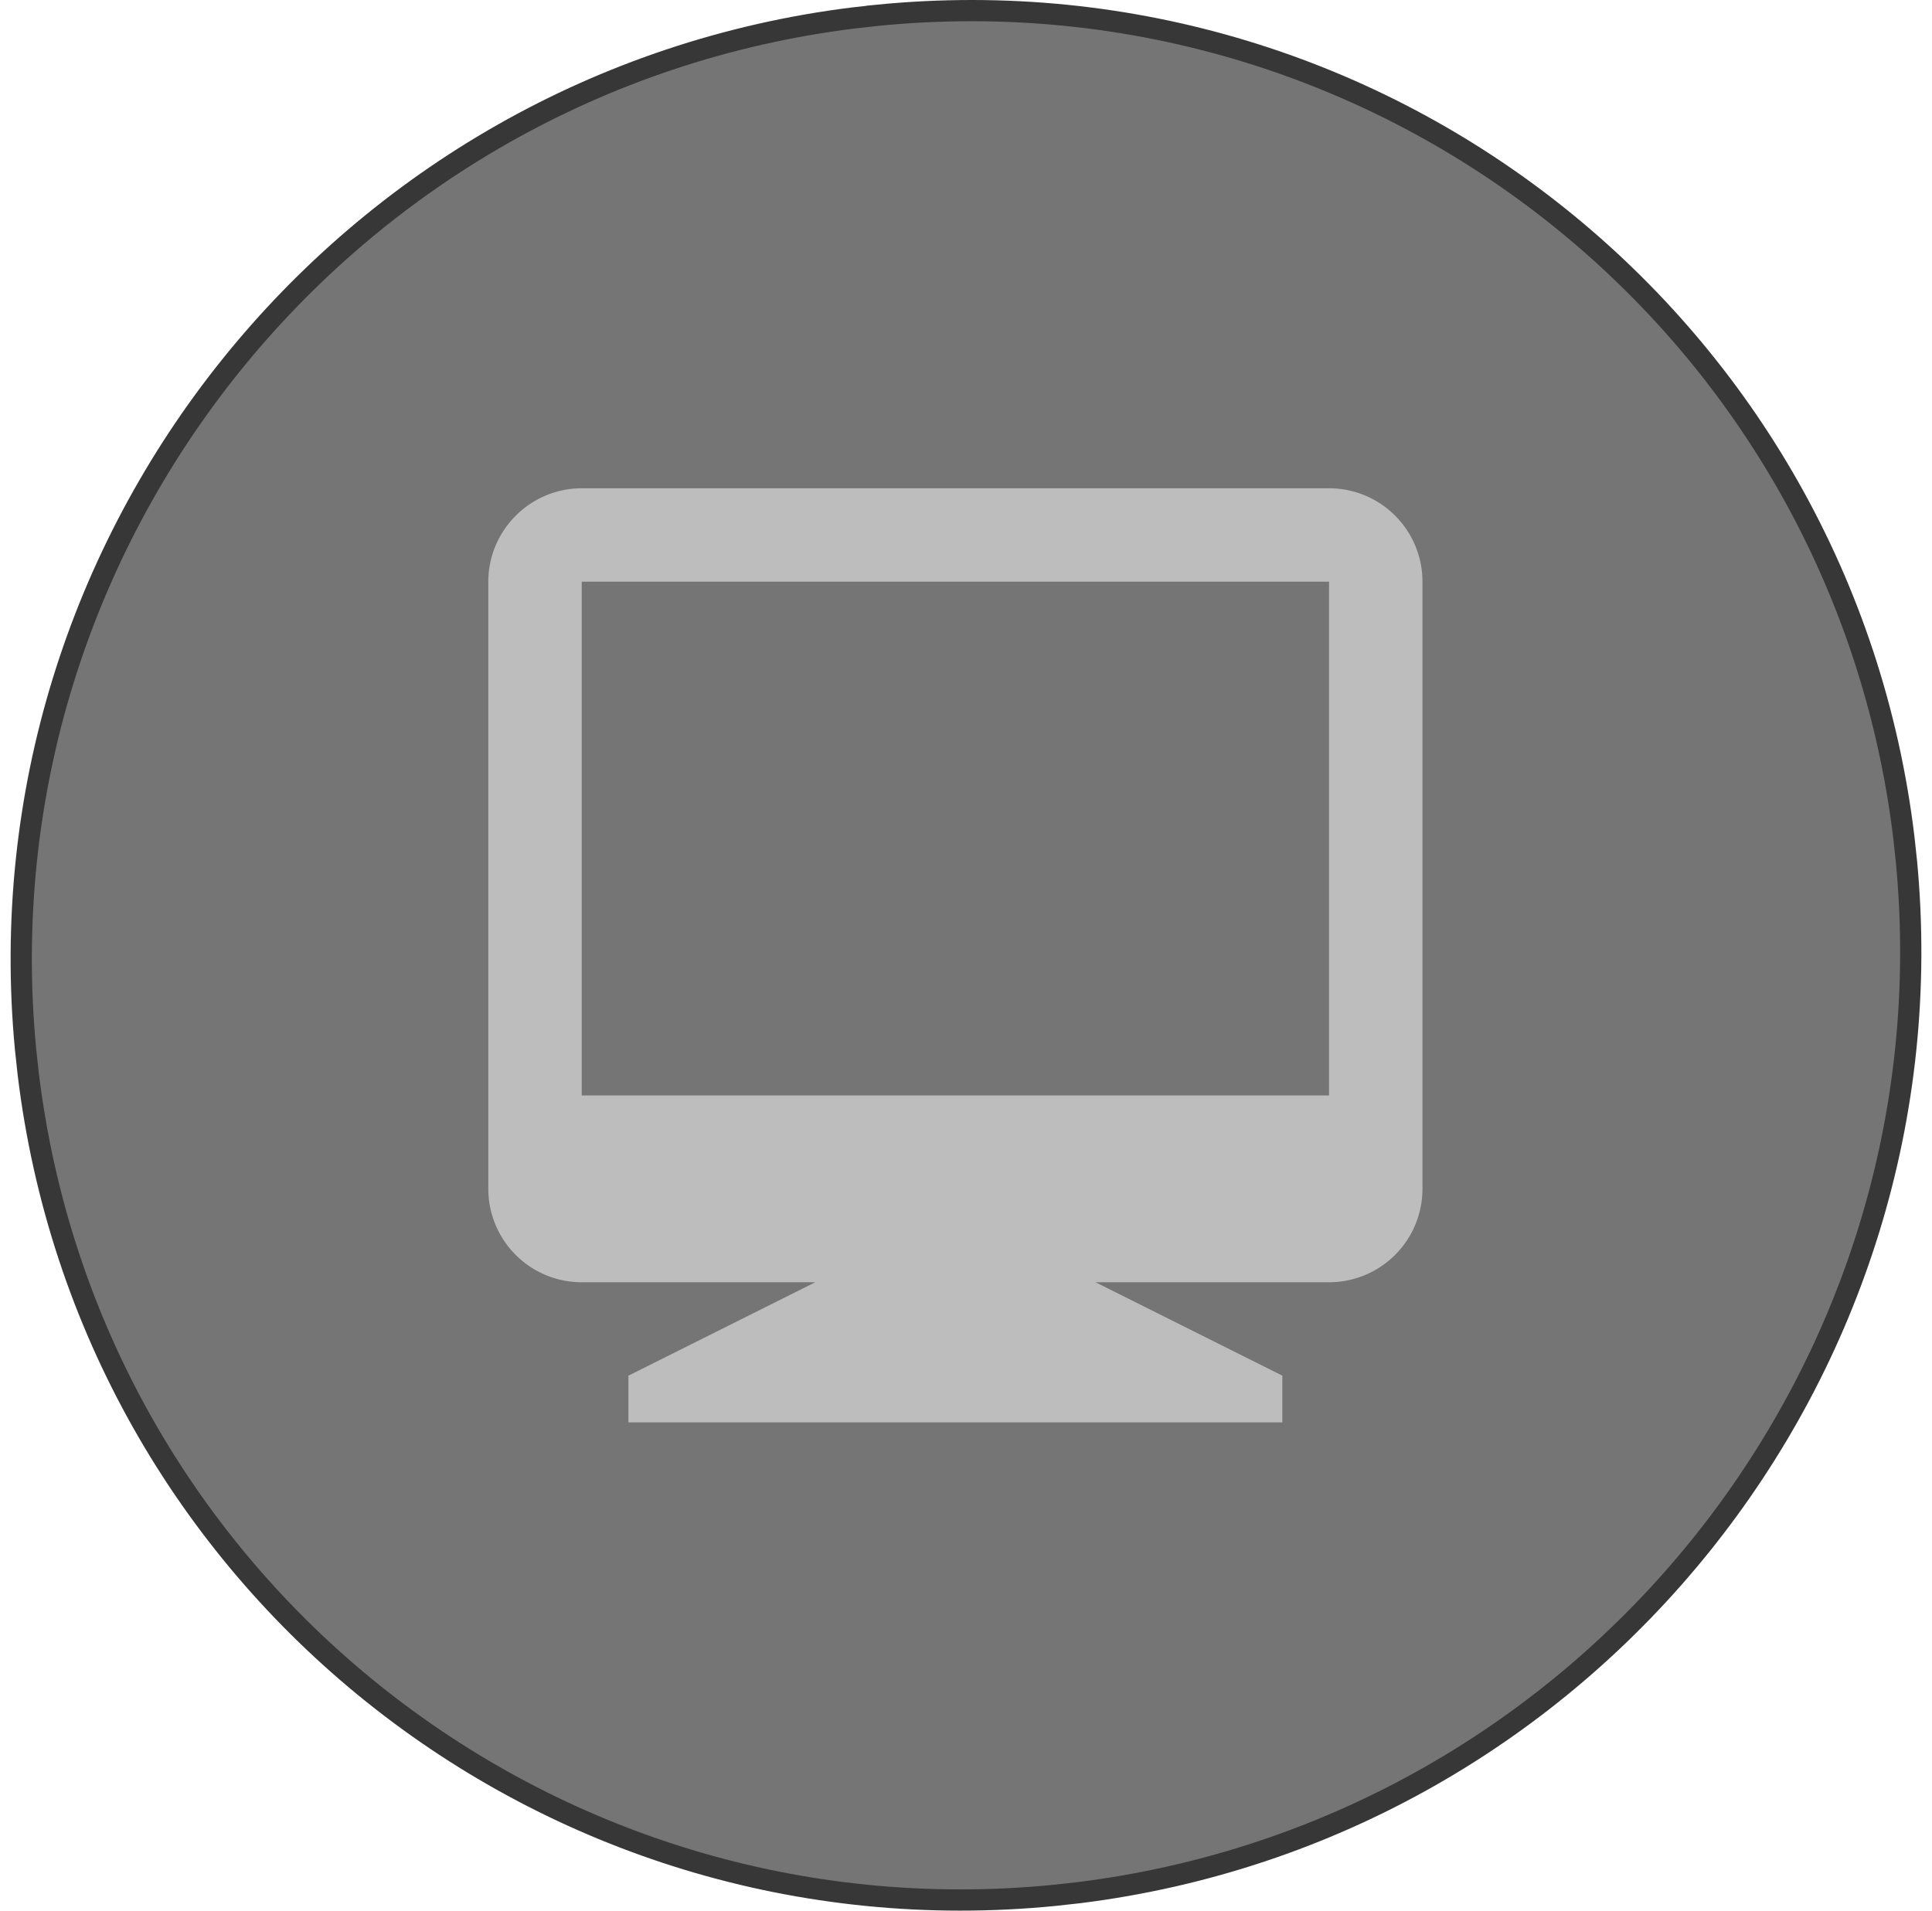 <svg xmlns="http://www.w3.org/2000/svg" fill="none" viewBox="0 0 91 90"><path fill="#191919" fill-opacity=".6" stroke="#373737" d="M41.306.722c24.083-2.394 45.492 14.853 48.369 38.727l.123 1.142c2.284 24.066-15.08 45.573-38.961 48.56l-1.143.127C25.611 91.672 4.202 74.425 1.325 50.551l-.123-1.142C-1.082 25.343 16.282 3.836 40.163.85l1.143-.127Z"/><path fill="#BDBDBD" d="M38.4 60.4h-11A4.4 4.4 0 0 1 23 56V27.4c0-2.42 1.98-4.4 4.4-4.4h35.2a4.4 4.4 0 0 1 4.4 4.4V56a4.4 4.4 0 0 1-4.4 4.4h-11l8.8 4.4V67H29.6v-2.2l8.8-4.4Zm-11-33v24.2h35.2V27.4H27.4Z"/></svg>